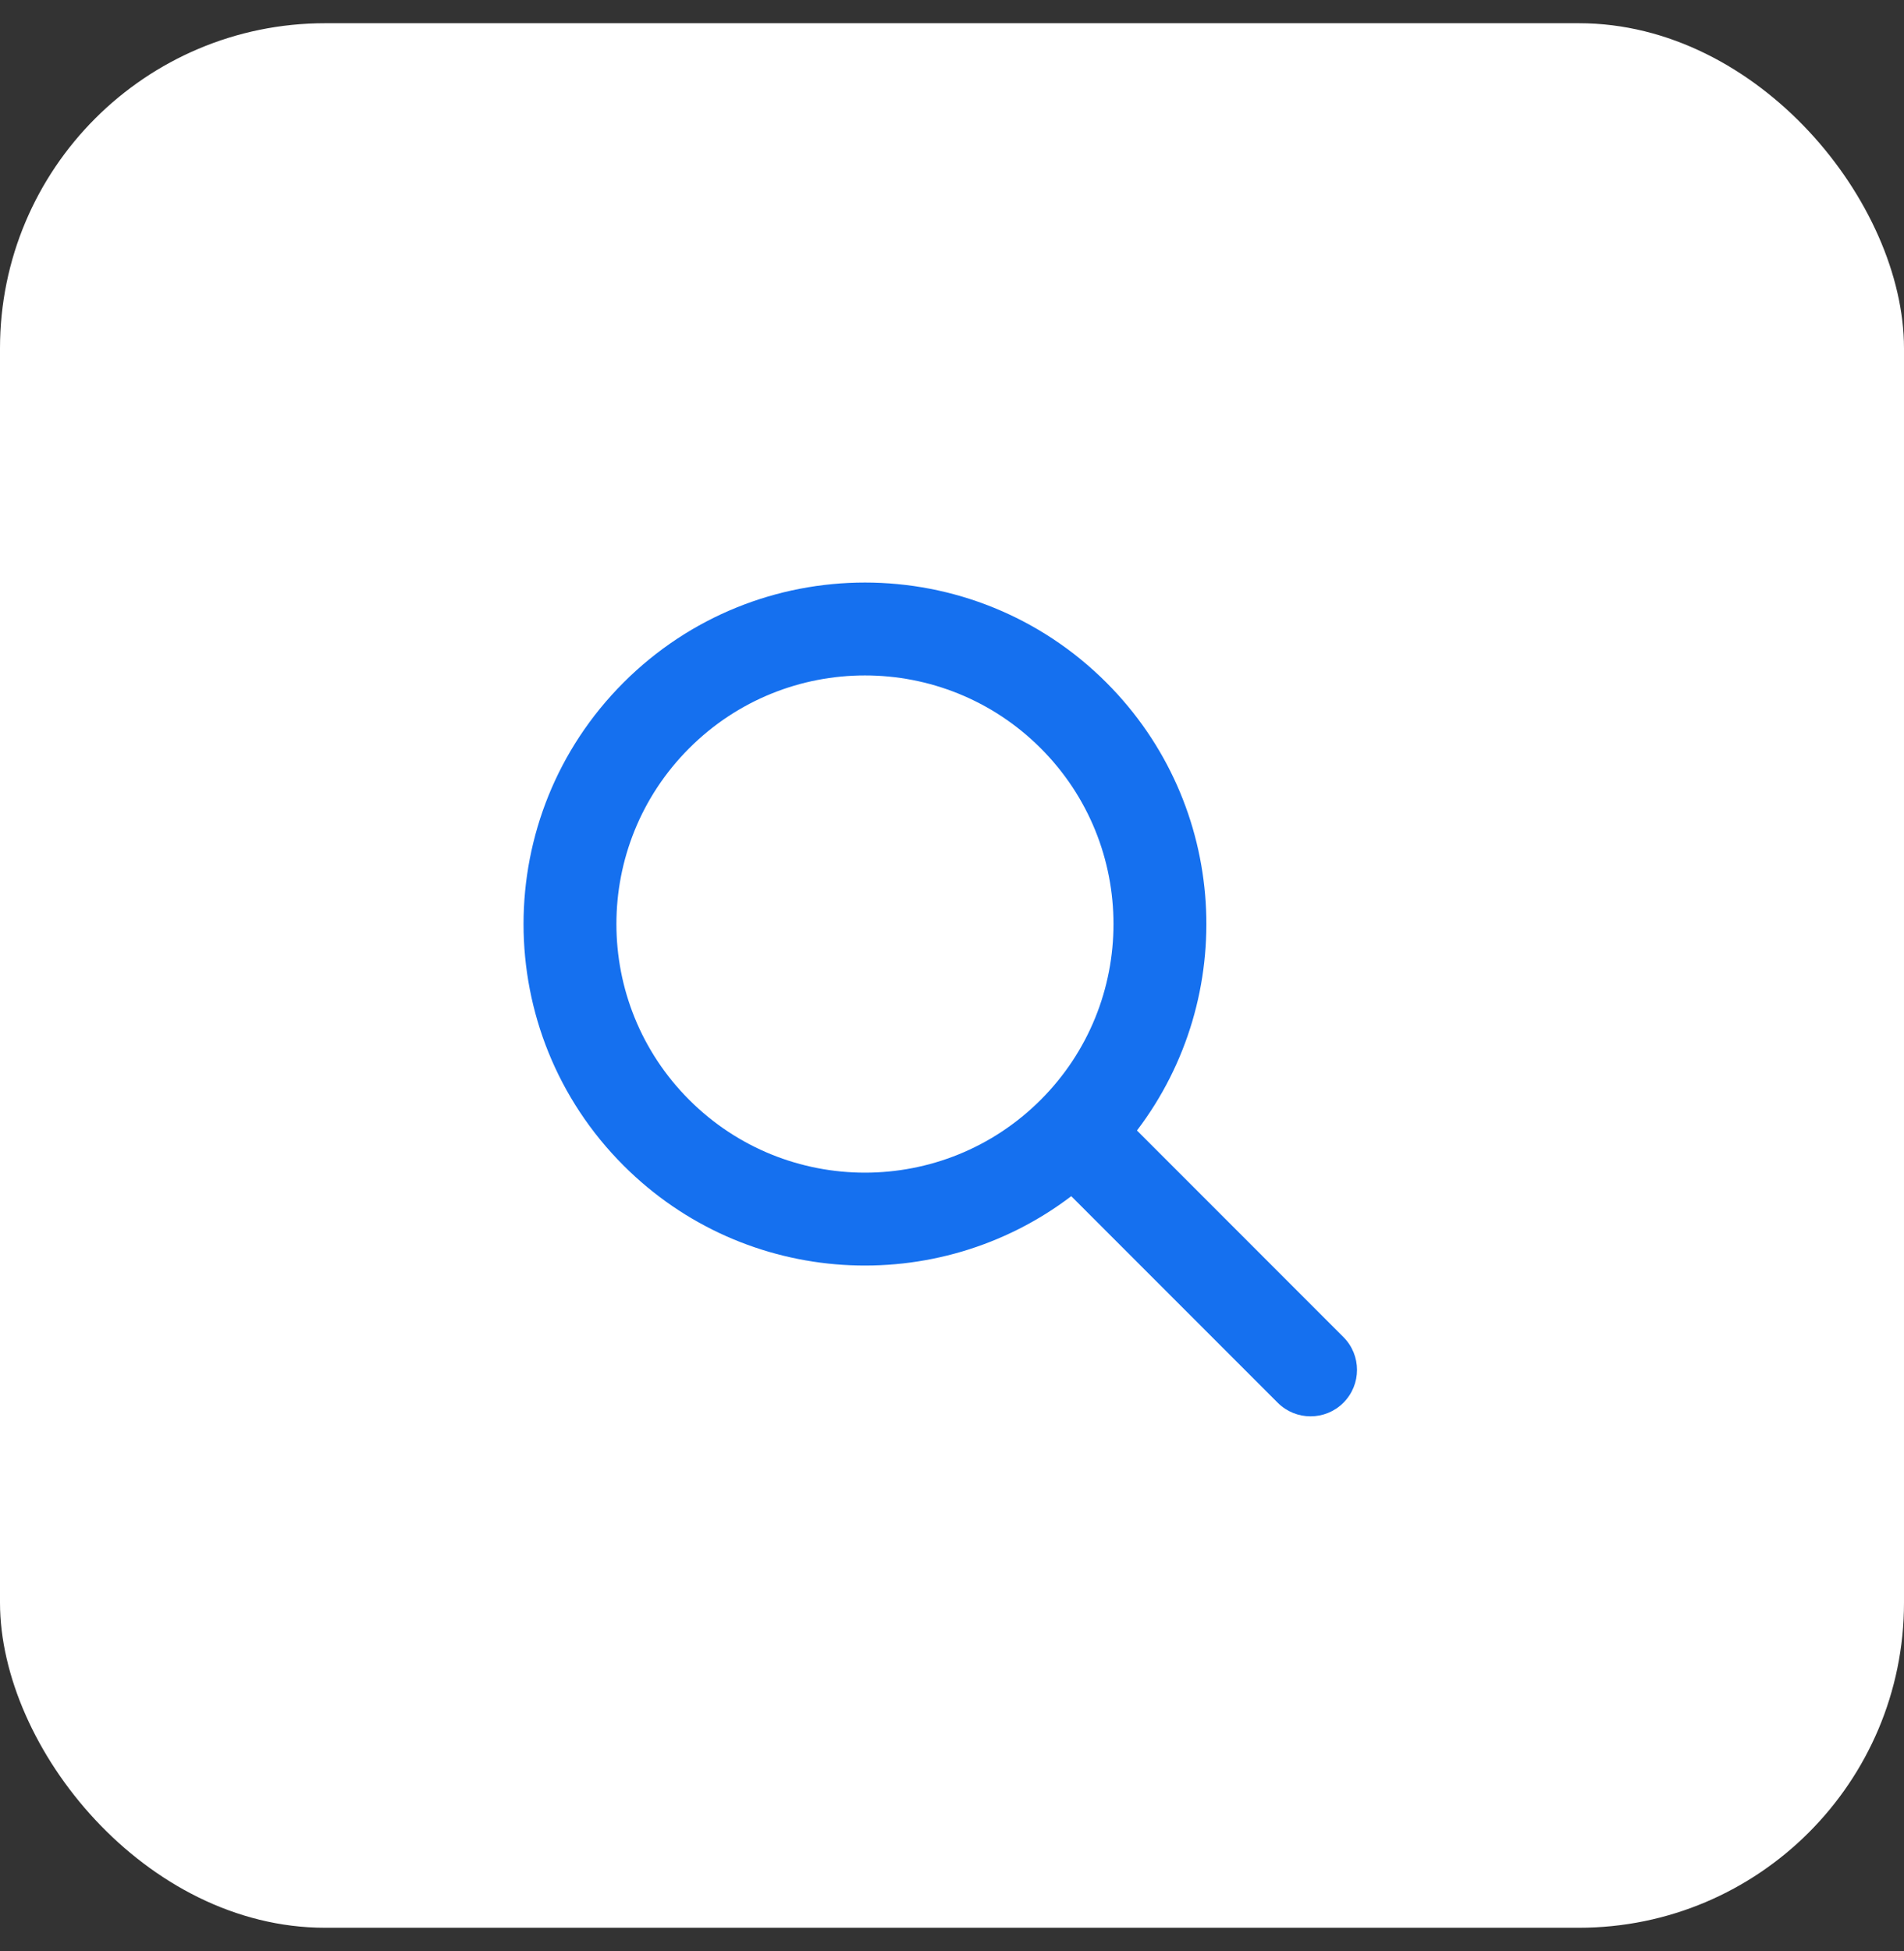 <?xml version="1.0" encoding="UTF-8"?> <svg xmlns="http://www.w3.org/2000/svg" width="41" height="42" viewBox="0 0 41 42" fill="none"><rect x="0" y="0" width="41" height="42" fill="#333333" stroke="none"/><rect y="0.5" width="41" height="41" rx="7" fill="white"></rect><path fill-rule="evenodd" clip-rule="evenodd" d="M22.41 16.108C24.5 18.198 24.5 21.587 22.41 23.677C20.32 25.767 16.931 25.767 14.841 23.677C12.751 21.587 12.751 18.198 14.841 16.108C16.931 14.018 20.32 14.018 22.41 16.108ZM24.483 24.337C26.675 21.456 26.456 17.326 23.824 14.694C20.953 11.823 16.298 11.823 13.427 14.694C10.556 17.565 10.556 22.22 13.427 25.091C16.058 27.722 20.187 27.942 23.068 25.751L27.514 30.198C27.905 30.588 28.538 30.588 28.928 30.198C29.319 29.807 29.319 29.174 28.928 28.783L24.483 24.337Z" fill="#1570EF"></path></svg> 
